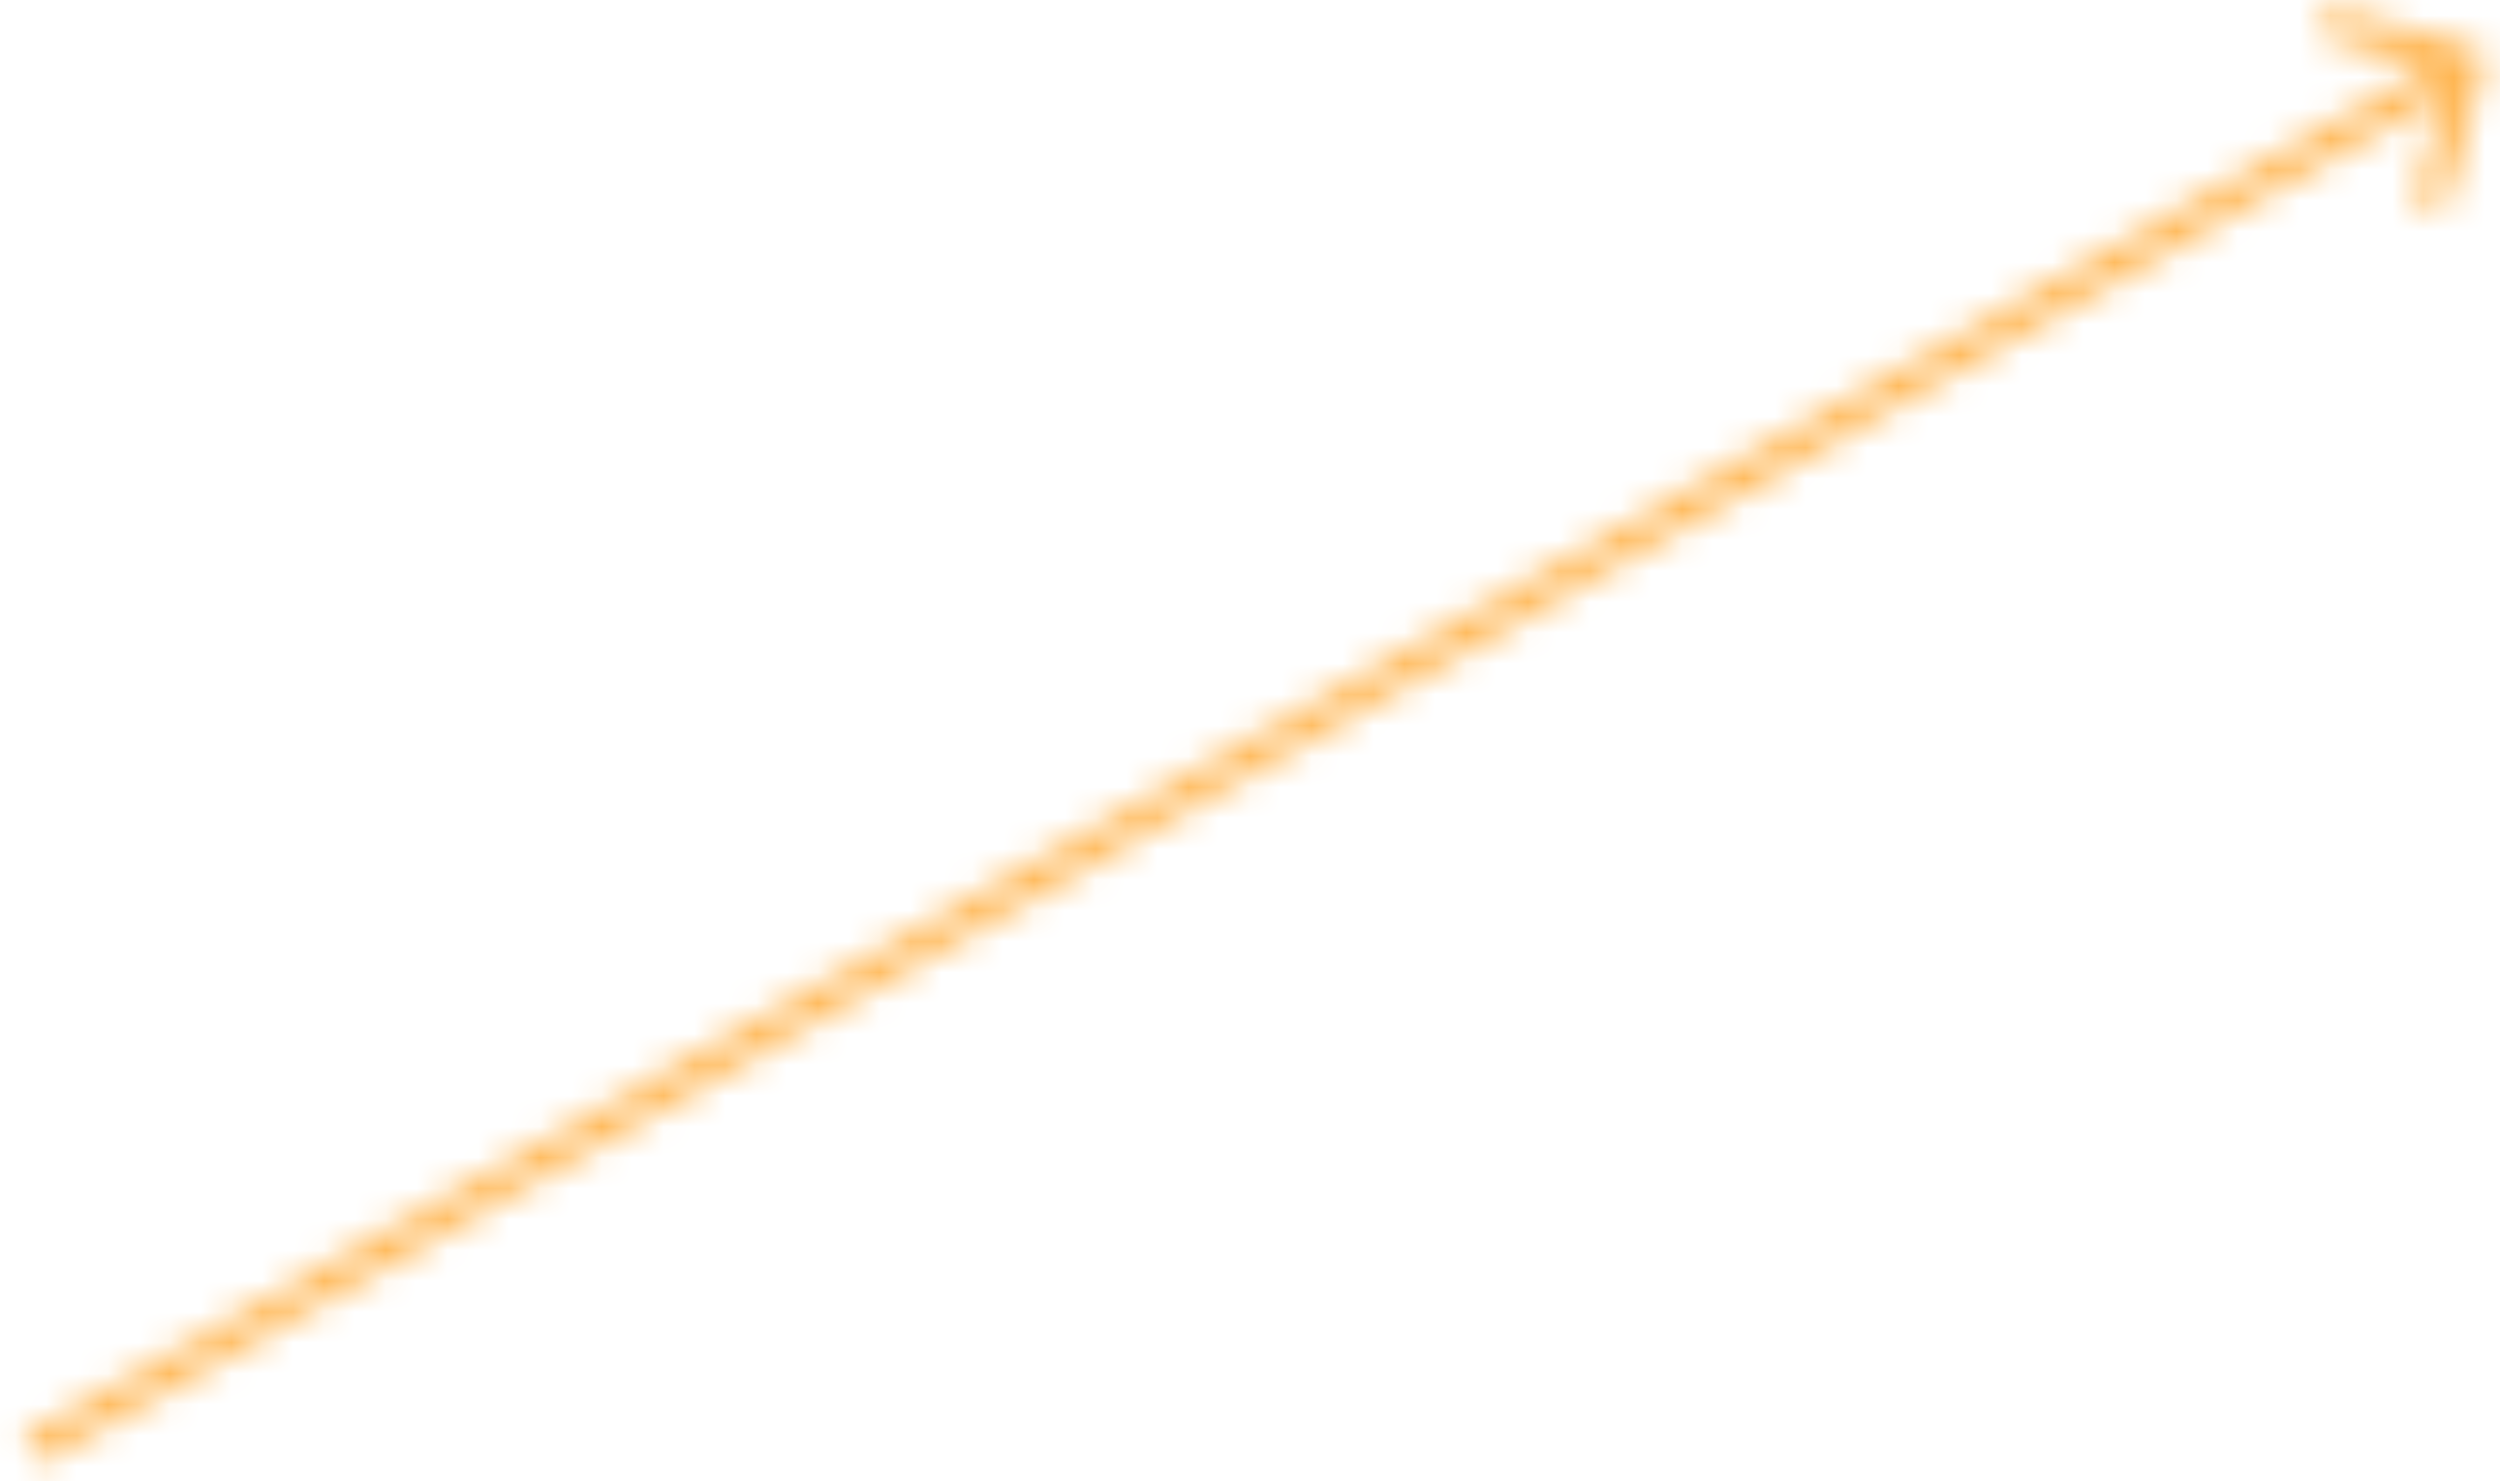 <svg width="81" height="48" viewBox="0 0 81 48" fill="none" xmlns="http://www.w3.org/2000/svg">
<g id="Mask Enterprise">
<mask id="mask0_5_9180" style="mask-type:alpha" maskUnits="userSpaceOnUse" x="0" y="0" width="81" height="48">
<path id="Line 17" d="M80.482 2.132C80.555 1.866 80.398 1.591 80.132 1.518L75.792 0.328C75.526 0.255 75.251 0.412 75.178 0.678C75.105 0.944 75.262 1.219 75.528 1.292L79.386 2.35L78.328 6.208C78.255 6.474 78.412 6.749 78.678 6.822C78.944 6.895 79.219 6.738 79.292 6.472L80.482 2.132ZM1.247 47.434L80.248 2.434L79.752 1.566L0.753 46.566L1.247 47.434Z" fill="#00B8E4"/>
</mask>
<g mask="url(#mask0_5_9180)">
<rect id="Rectangle 67" x="-4" y="-27" width="112" height="79" fill="#FFB652"/>
</g>
</g>
</svg>
